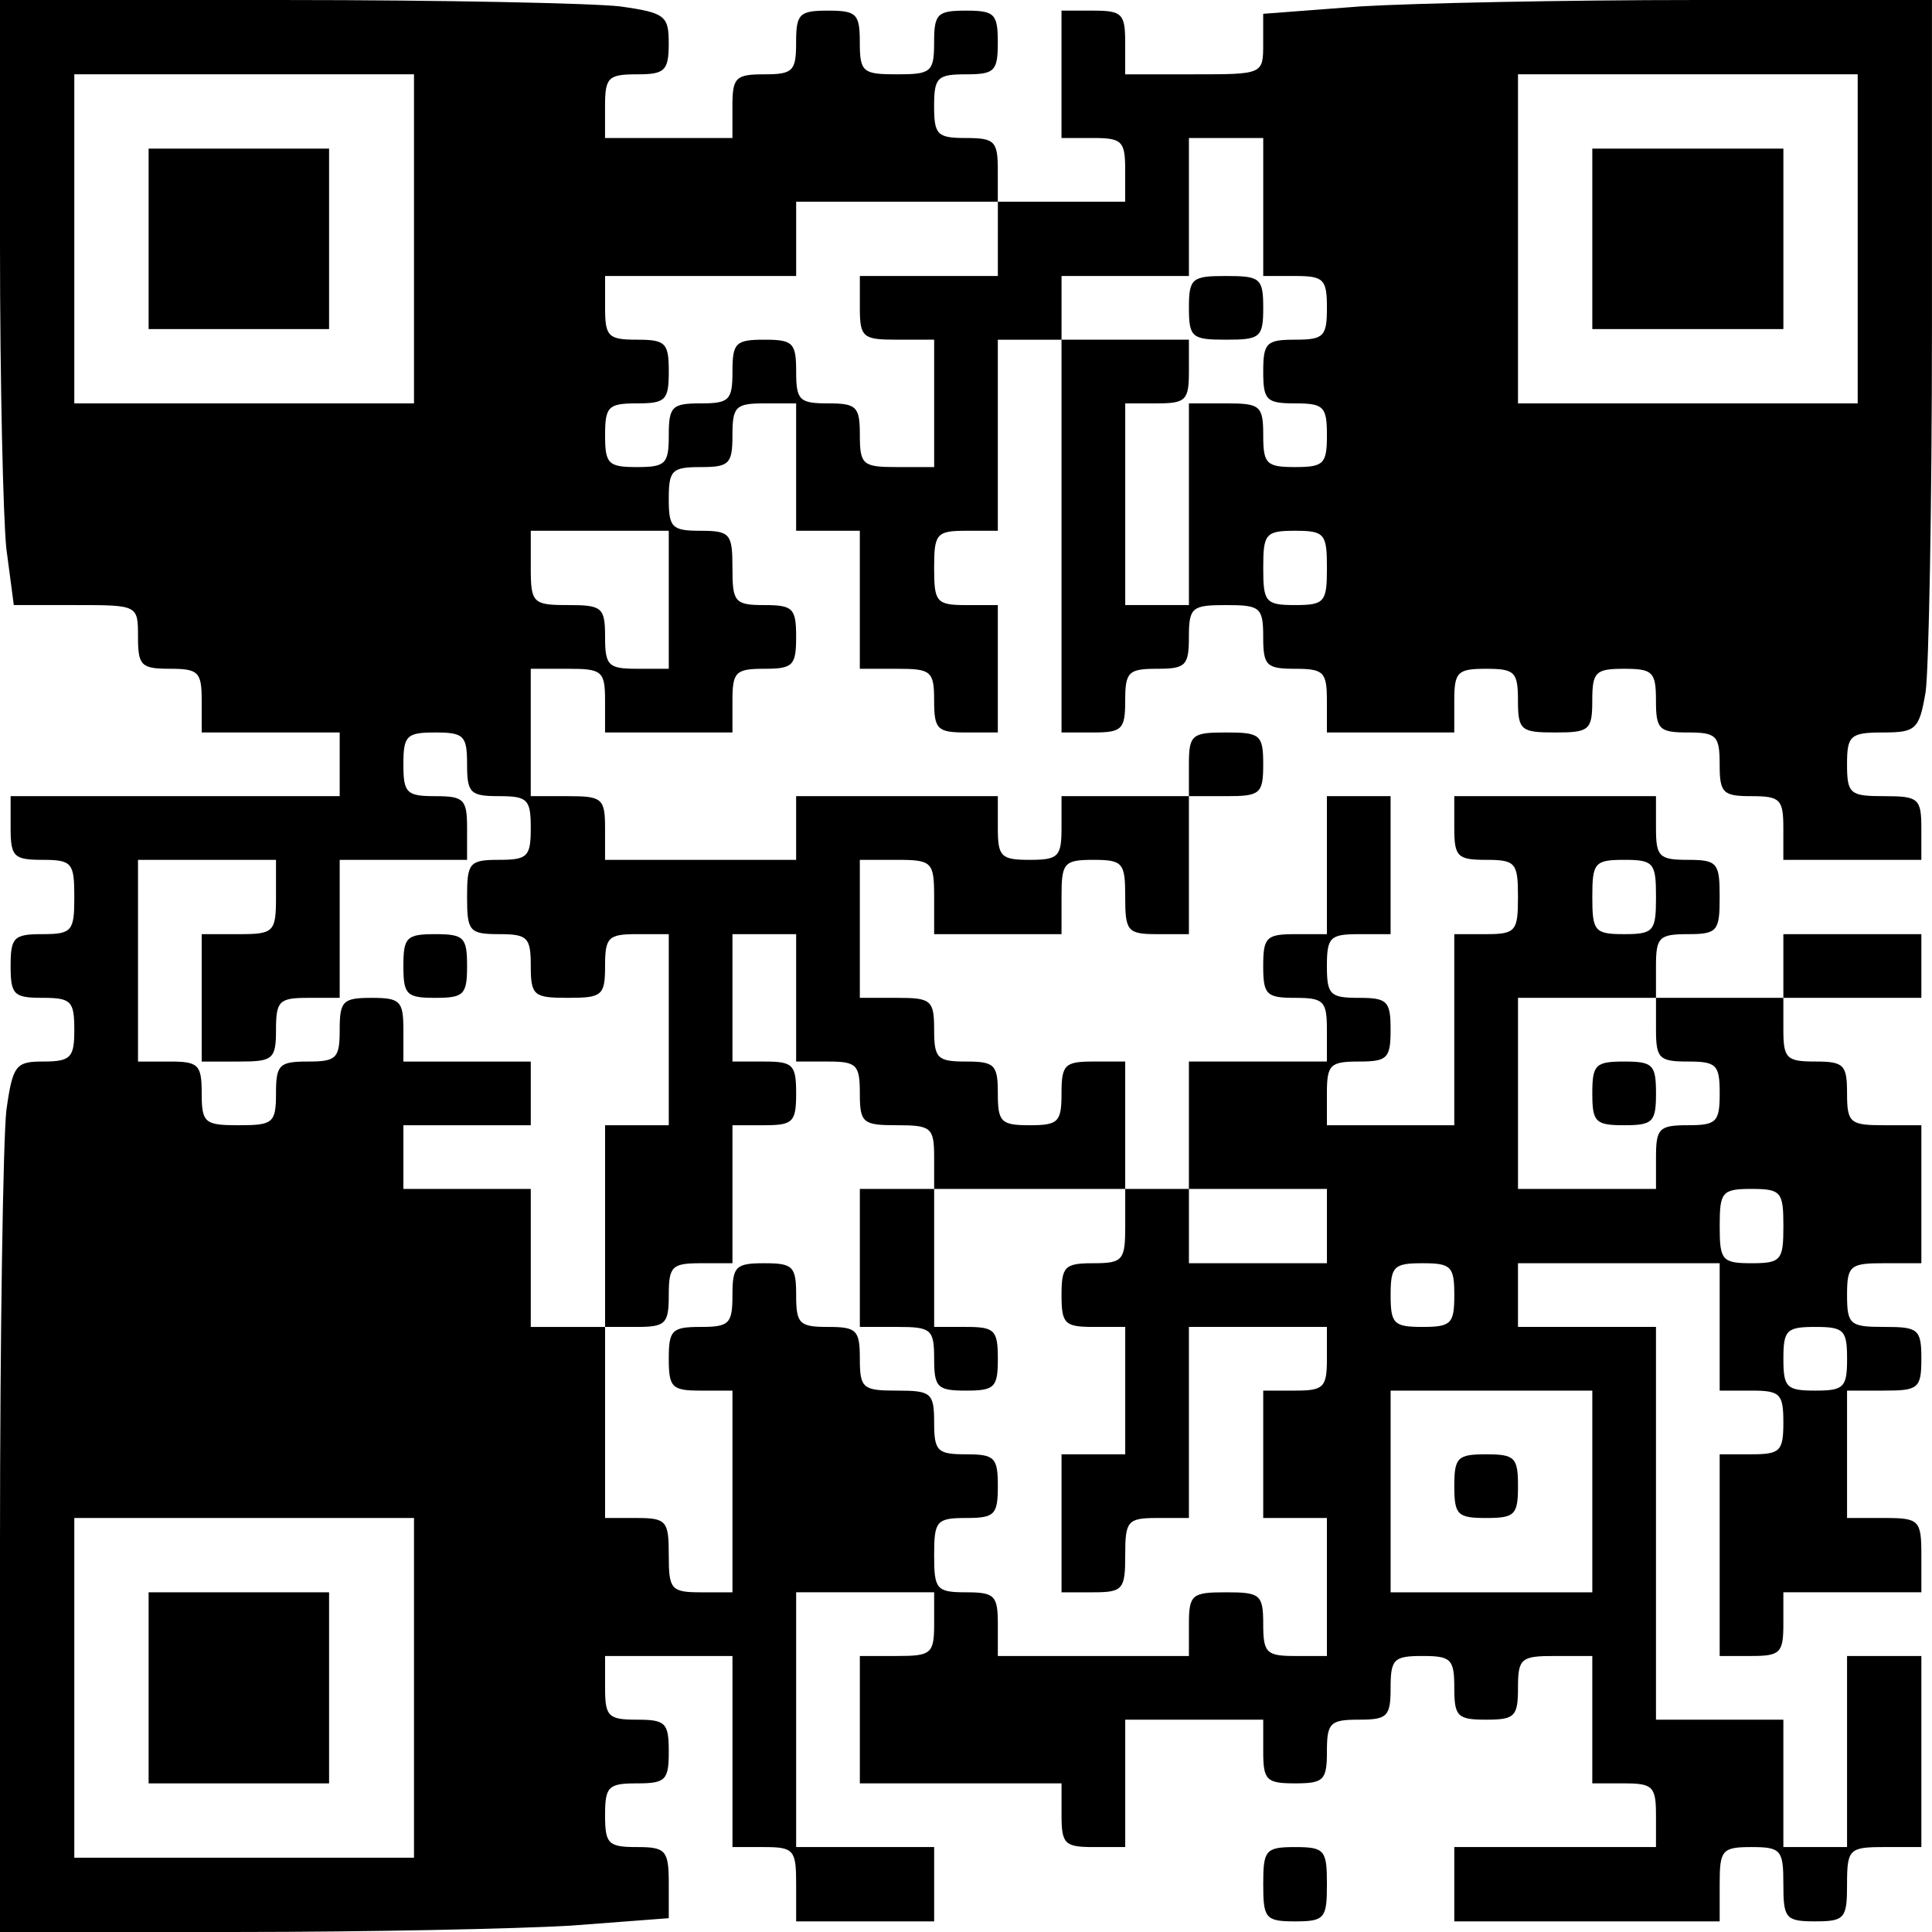 <?xml version="1.0" encoding="UTF-8" standalone="yes"?>
<svg version="1.0" xmlns="http://www.w3.org/2000/svg" width="182" height="182" viewBox="0 0 182 182" preserveAspectRatio="xMidYMid meet">
  <g transform="translate(0,182) scale(0.1,-0.1)" fill="#000000" stroke="none">
    <path d="M0 1588 c0 -128 3 -257 6 -285 l7 -53 58 0 c59 0 59 0 59 -30 0 -27
3 -30 30 -30 27 0 30 -3 30 -30 l0 -30 65 0 65 0 0 -30 0 -30 -155 0 -155 0 0
-30 c0 -27 3 -30 30 -30 28 0 30 -3 30 -35 0 -32 -2 -35 -30 -35 -27 0 -30 -3
-30 -30 0 -27 3 -30 30 -30 27 0 30 -3 30 -30 0 -26 -3 -30 -29 -30 -26 0 -29
-3 -35 -46 -3 -26 -6 -210 -6 -410 l0 -364 223 0 c123 0 265 3 315 6 l92 7 0
33 c0 31 -3 34 -30 34 -27 0 -30 3 -30 30 0 27 3 30 30 30 27 0 30 3 30 30 0
27 -3 30 -30 30 -27 0 -30 3 -30 30 l0 30 60 0 60 0 0 -90 0 -90 30 0 c28 0
30 -3 30 -35 l0 -35 65 0 65 0 0 35 0 35 -65 0 -65 0 0 120 0 120 65 0 65 0 0
-30 c0 -28 -3 -30 -35 -30 l-35 0 0 -60 0 -60 95 0 95 0 0 -30 c0 -27 3 -30
30 -30 l30 0 0 60 0 60 65 0 65 0 0 -30 c0 -27 3 -30 30 -30 27 0 30 3 30 30
0 27 3 30 30 30 27 0 30 3 30 30 0 27 3 30 30 30 27 0 30 -3 30 -30 0 -27 3
-30 30 -30 27 0 30 3 30 30 0 28 3 30 35 30 l35 0 0 -60 0 -60 30 0 c27 0 30
-3 30 -30 l0 -30 -95 0 -95 0 0 -35 0 -35 125 0 125 0 0 35 c0 32 2 35 30 35
28 0 30 -3 30 -35 0 -32 2 -35 30 -35 28 0 30 3 30 35 0 33 2 35 35 35 l35 0
0 90 0 90 -35 0 -35 0 0 -90 0 -90 -30 0 -30 0 0 60 0 60 -60 0 -60 0 0 185 0
185 -65 0 -65 0 0 30 0 30 95 0 95 0 0 -60 0 -60 30 0 c27 0 30 -3 30 -30 0
-27 -3 -30 -30 -30 l-30 0 0 -95 0 -95 30 0 c27 0 30 3 30 30 l0 30 65 0 65 0
0 35 c0 33 -2 35 -35 35 l-35 0 0 60 0 60 35 0 c32 0 35 2 35 30 0 28 -3 30
-35 30 -32 0 -35 2 -35 30 0 28 3 30 35 30 l35 0 0 65 0 65 -35 0 c-32 0 -35
2 -35 30 0 27 -3 30 -30 30 -27 0 -30 3 -30 30 l0 30 65 0 65 0 0 30 0 30 -65
0 -65 0 0 -30 0 -30 -60 0 -60 0 0 30 c0 27 3 30 30 30 28 0 30 3 30 35 0 32
-2 35 -30 35 -27 0 -30 3 -30 30 l0 30 -95 0 -95 0 0 -30 c0 -27 3 -30 30 -30
28 0 30 -3 30 -35 0 -32 -2 -35 -30 -35 l-30 0 0 -90 0 -90 -60 0 -60 0 0 30
c0 27 3 30 30 30 27 0 30 3 30 30 0 27 -3 30 -30 30 -27 0 -30 3 -30 30 0 27
3 30 30 30 l30 0 0 65 0 65 -30 0 -30 0 0 -65 0 -65 -30 0 c-27 0 -30 -3 -30
-30 0 -27 3 -30 30 -30 27 0 30 -3 30 -30 l0 -30 -65 0 -65 0 0 -60 0 -60 -30
0 -30 0 0 60 0 60 -30 0 c-27 0 -30 -3 -30 -30 0 -27 -3 -30 -30 -30 -27 0
-30 3 -30 30 0 27 -3 30 -30 30 -27 0 -30 3 -30 30 0 28 -3 30 -35 30 l-35 0
0 65 0 65 35 0 c33 0 35 -2 35 -35 l0 -35 60 0 60 0 0 35 c0 32 2 35 30 35 28
0 30 -3 30 -35 0 -32 2 -35 30 -35 l30 0 0 65 0 65 35 0 c32 0 35 2 35 30 0
28 -3 30 -35 30 -32 0 -35 -2 -35 -30 l0 -30 -60 0 -60 0 0 -30 c0 -27 -3 -30
-30 -30 -27 0 -30 3 -30 30 l0 30 -95 0 -95 0 0 -30 0 -30 -90 0 -90 0 0 30
c0 28 -3 30 -35 30 l-35 0 0 60 0 60 35 0 c32 0 35 -2 35 -30 l0 -30 60 0 60
0 0 30 c0 27 3 30 30 30 27 0 30 3 30 30 0 27 -3 30 -30 30 -28 0 -30 3 -30
35 0 32 -2 35 -30 35 -27 0 -30 3 -30 30 0 27 3 30 30 30 27 0 30 3 30 30 0
27 3 30 30 30 l30 0 0 -60 0 -60 30 0 30 0 0 -65 0 -65 35 0 c32 0 35 -2 35
-30 0 -27 3 -30 30 -30 l30 0 0 60 0 60 -30 0 c-28 0 -30 3 -30 35 0 32 2 35
30 35 l30 0 0 90 0 90 30 0 30 0 0 -185 0 -185 30 0 c27 0 30 3 30 30 0 27 3
30 30 30 27 0 30 3 30 30 0 28 3 30 35 30 32 0 35 -2 35 -30 0 -27 3 -30 30
-30 27 0 30 -3 30 -30 l0 -30 60 0 60 0 0 30 c0 27 3 30 30 30 27 0 30 -3 30
-30 0 -28 3 -30 35 -30 32 0 35 2 35 30 0 27 3 30 30 30 27 0 30 -3 30 -30 0
-27 3 -30 30 -30 27 0 30 -3 30 -30 0 -27 3 -30 30 -30 27 0 30 -3 30 -30 l0
-30 65 0 65 0 0 30 c0 28 -3 30 -35 30 -32 0 -35 2 -35 30 0 27 3 30 34 30 31
0 34 3 40 38 3 20 6 175 6 345 l0 307 -223 0 c-123 0 -265 -3 -315 -6 l-92 -7
0 -28 c0 -29 0 -29 -65 -29 l-65 0 0 30 c0 27 -3 30 -30 30 l-30 0 0 -60 0
-60 30 0 c27 0 30 -3 30 -30 l0 -30 -60 0 -60 0 0 30 c0 27 -3 30 -30 30 -27
0 -30 3 -30 30 0 27 3 30 30 30 27 0 30 3 30 30 0 27 -3 30 -30 30 -27 0 -30
-3 -30 -30 0 -28 -3 -30 -35 -30 -32 0 -35 2 -35 30 0 27 -3 30 -30 30 -27 0
-30 -3 -30 -30 0 -27 -3 -30 -30 -30 -27 0 -30 -3 -30 -30 l0 -30 -60 0 -60 0
0 30 c0 27 3 30 30 30 26 0 30 3 30 29 0 26 -3 29 -46 35 -26 3 -168 6 -315 6
l-269 0 0 -232z m390 7 l0 -155 -160 0 -160 0 0 155 0 155 160 0 160 0 0 -155z
m1360 0 l0 -155 -160 0 -160 0 0 155 0 155 160 0 160 0 0 -155z m-560 30 l0
-65 30 0 c27 0 30 -3 30 -30 0 -27 -3 -30 -30 -30 -27 0 -30 -3 -30 -30 0 -27
3 -30 30 -30 27 0 30 -3 30 -30 0 -27 -3 -30 -30 -30 -27 0 -30 3 -30 30 0 28
-3 30 -35 30 l-35 0 0 -95 0 -95 -30 0 -30 0 0 95 0 95 30 0 c27 0 30 3 30 30
l0 30 -60 0 -60 0 0 30 0 30 60 0 60 0 0 65 0 65 35 0 35 0 0 -65z m-250 -30
l0 -35 -65 0 -65 0 0 -30 c0 -28 3 -30 35 -30 l35 0 0 -60 0 -60 -35 0 c-32 0
-35 2 -35 30 0 27 -3 30 -30 30 -27 0 -30 3 -30 30 0 27 -3 30 -30 30 -27 0
-30 -3 -30 -30 0 -27 -3 -30 -30 -30 -27 0 -30 -3 -30 -30 0 -27 -3 -30 -30
-30 -27 0 -30 3 -30 30 0 27 3 30 30 30 27 0 30 3 30 30 0 27 -3 30 -30 30
-27 0 -30 3 -30 30 l0 30 90 0 90 0 0 35 0 35 95 0 95 0 0 -35z m-310 -340 l0
-65 -30 0 c-27 0 -30 3 -30 30 0 28 -3 30 -35 30 -33 0 -35 2 -35 35 l0 35 65
0 65 0 0 -65z m620 30 c0 -32 -2 -35 -30 -35 -28 0 -30 3 -30 35 0 32 2 35 30
35 28 0 30 -3 30 -35z m-810 -185 c0 -27 3 -30 30 -30 27 0 30 -3 30 -30 0
-27 -3 -30 -30 -30 -28 0 -30 -3 -30 -35 0 -32 2 -35 30 -35 27 0 30 -3 30
-30 0 -28 3 -30 35 -30 32 0 35 2 35 30 0 27 3 30 30 30 l30 0 0 -90 0 -90
-30 0 -30 0 0 -95 0 -95 30 0 c27 0 30 3 30 30 0 27 3 30 30 30 l30 0 0 65 0
65 30 0 c27 0 30 3 30 30 0 27 -3 30 -30 30 l-30 0 0 60 0 60 30 0 30 0 0 -60
0 -60 30 0 c27 0 30 -3 30 -30 0 -28 3 -30 35 -30 32 0 35 -2 35 -30 l0 -30
90 0 90 0 0 -35 c0 -32 -2 -35 -30 -35 -27 0 -30 -3 -30 -30 0 -27 3 -30 30
-30 l30 0 0 -60 0 -60 -30 0 -30 0 0 -65 0 -65 30 0 c28 0 30 3 30 35 0 32 2
35 30 35 l30 0 0 90 0 90 65 0 65 0 0 -30 c0 -27 -3 -30 -30 -30 l-30 0 0 -60
0 -60 30 0 30 0 0 -65 0 -65 -30 0 c-27 0 -30 3 -30 30 0 28 -3 30 -35 30 -32
0 -35 -2 -35 -30 l0 -30 -90 0 -90 0 0 30 c0 27 -3 30 -30 30 -28 0 -30 3 -30
35 0 32 2 35 30 35 27 0 30 3 30 30 0 27 -3 30 -30 30 -27 0 -30 3 -30 30 0
28 -3 30 -35 30 -32 0 -35 2 -35 30 0 27 -3 30 -30 30 -27 0 -30 3 -30 30 0
27 -3 30 -30 30 -27 0 -30 -3 -30 -30 0 -27 -3 -30 -30 -30 -27 0 -30 -3 -30
-30 0 -27 3 -30 30 -30 l30 0 0 -95 0 -95 -30 0 c-28 0 -30 3 -30 35 0 32 -2
35 -30 35 l-30 0 0 90 0 90 -35 0 -35 0 0 65 0 65 -60 0 -60 0 0 30 0 30 60 0
60 0 0 30 0 30 -60 0 -60 0 0 30 c0 27 -3 30 -30 30 -27 0 -30 -3 -30 -30 0
-27 -3 -30 -30 -30 -27 0 -30 -3 -30 -30 0 -28 -3 -30 -35 -30 -32 0 -35 2
-35 30 0 27 -3 30 -30 30 l-30 0 0 95 0 95 65 0 65 0 0 -35 c0 -33 -2 -35 -35
-35 l-35 0 0 -60 0 -60 35 0 c32 0 35 2 35 30 0 27 3 30 30 30 l30 0 0 65 0
65 60 0 60 0 0 30 c0 27 -3 30 -30 30 -27 0 -30 3 -30 30 0 27 3 30 30 30 27
0 30 -3 30 -30z m1120 -125 c0 -32 -2 -35 -30 -35 -28 0 -30 3 -30 35 0 32 2
35 30 35 28 0 30 -3 30 -35z m0 -125 c0 -27 3 -30 30 -30 27 0 30 -3 30 -30 0
-27 -3 -30 -30 -30 -27 0 -30 -3 -30 -30 l0 -30 -65 0 -65 0 0 90 0 90 65 0
65 0 0 -30z m-310 -185 l0 -35 -65 0 -65 0 0 35 0 35 65 0 65 0 0 -35z m430 0
c0 -32 -2 -35 -30 -35 -28 0 -30 3 -30 35 0 32 2 35 30 35 28 0 30 -3 30 -35z
m-310 -65 c0 -27 -3 -30 -30 -30 -27 0 -30 3 -30 30 0 27 3 30 30 30 27 0 30
-3 30 -30z m370 -60 c0 -27 -3 -30 -30 -30 -27 0 -30 3 -30 30 0 27 3 30 30
30 27 0 30 -3 30 -30z m-240 -125 l0 -95 -95 0 -95 0 0 95 0 95 95 0 95 0 0
-95z m-1110 -185 l0 -160 -160 0 -160 0 0 160 0 160 160 0 160 0 0 -160z"/>
    <path d="M140 1595 l0 -85 85 0 85 0 0 85 0 85 -85 0 -85 0 0 -85z"/>
    <path d="M1500 1595 l0 -85 90 0 90 0 0 85 0 85 -90 0 -90 0 0 -85z"/>
    <path d="M1120 1530 c0 -28 3 -30 35 -30 32 0 35 2 35 30 0 28 -3 30 -35 30
-32 0 -35 -2 -35 -30z"/>
    <path d="M380 910 c0 -27 3 -30 30 -30 27 0 30 3 30 30 0 27 -3 30 -30 30 -27
0 -30 -3 -30 -30z"/>
    <path d="M810 635 l0 -65 35 0 c32 0 35 -2 35 -30 0 -27 3 -30 30 -30 27 0 30
3 30 30 0 27 -3 30 -30 30 l-30 0 0 65 0 65 -35 0 -35 0 0 -65z"/>
    <path d="M1500 790 c0 -27 3 -30 30 -30 27 0 30 3 30 30 0 27 -3 30 -30 30
-27 0 -30 -3 -30 -30z"/>
    <path d="M1370 420 c0 -27 3 -30 30 -30 27 0 30 3 30 30 0 27 -3 30 -30 30
-27 0 -30 -3 -30 -30z"/>
    <path d="M140 230 l0 -90 85 0 85 0 0 90 0 90 -85 0 -85 0 0 -90z"/>
    <path d="M1190 45 c0 -32 2 -35 30 -35 28 0 30 3 30 35 0 32 -2 35 -30 35 -28
0 -30 -3 -30 -35z"/>
  </g>
</svg>